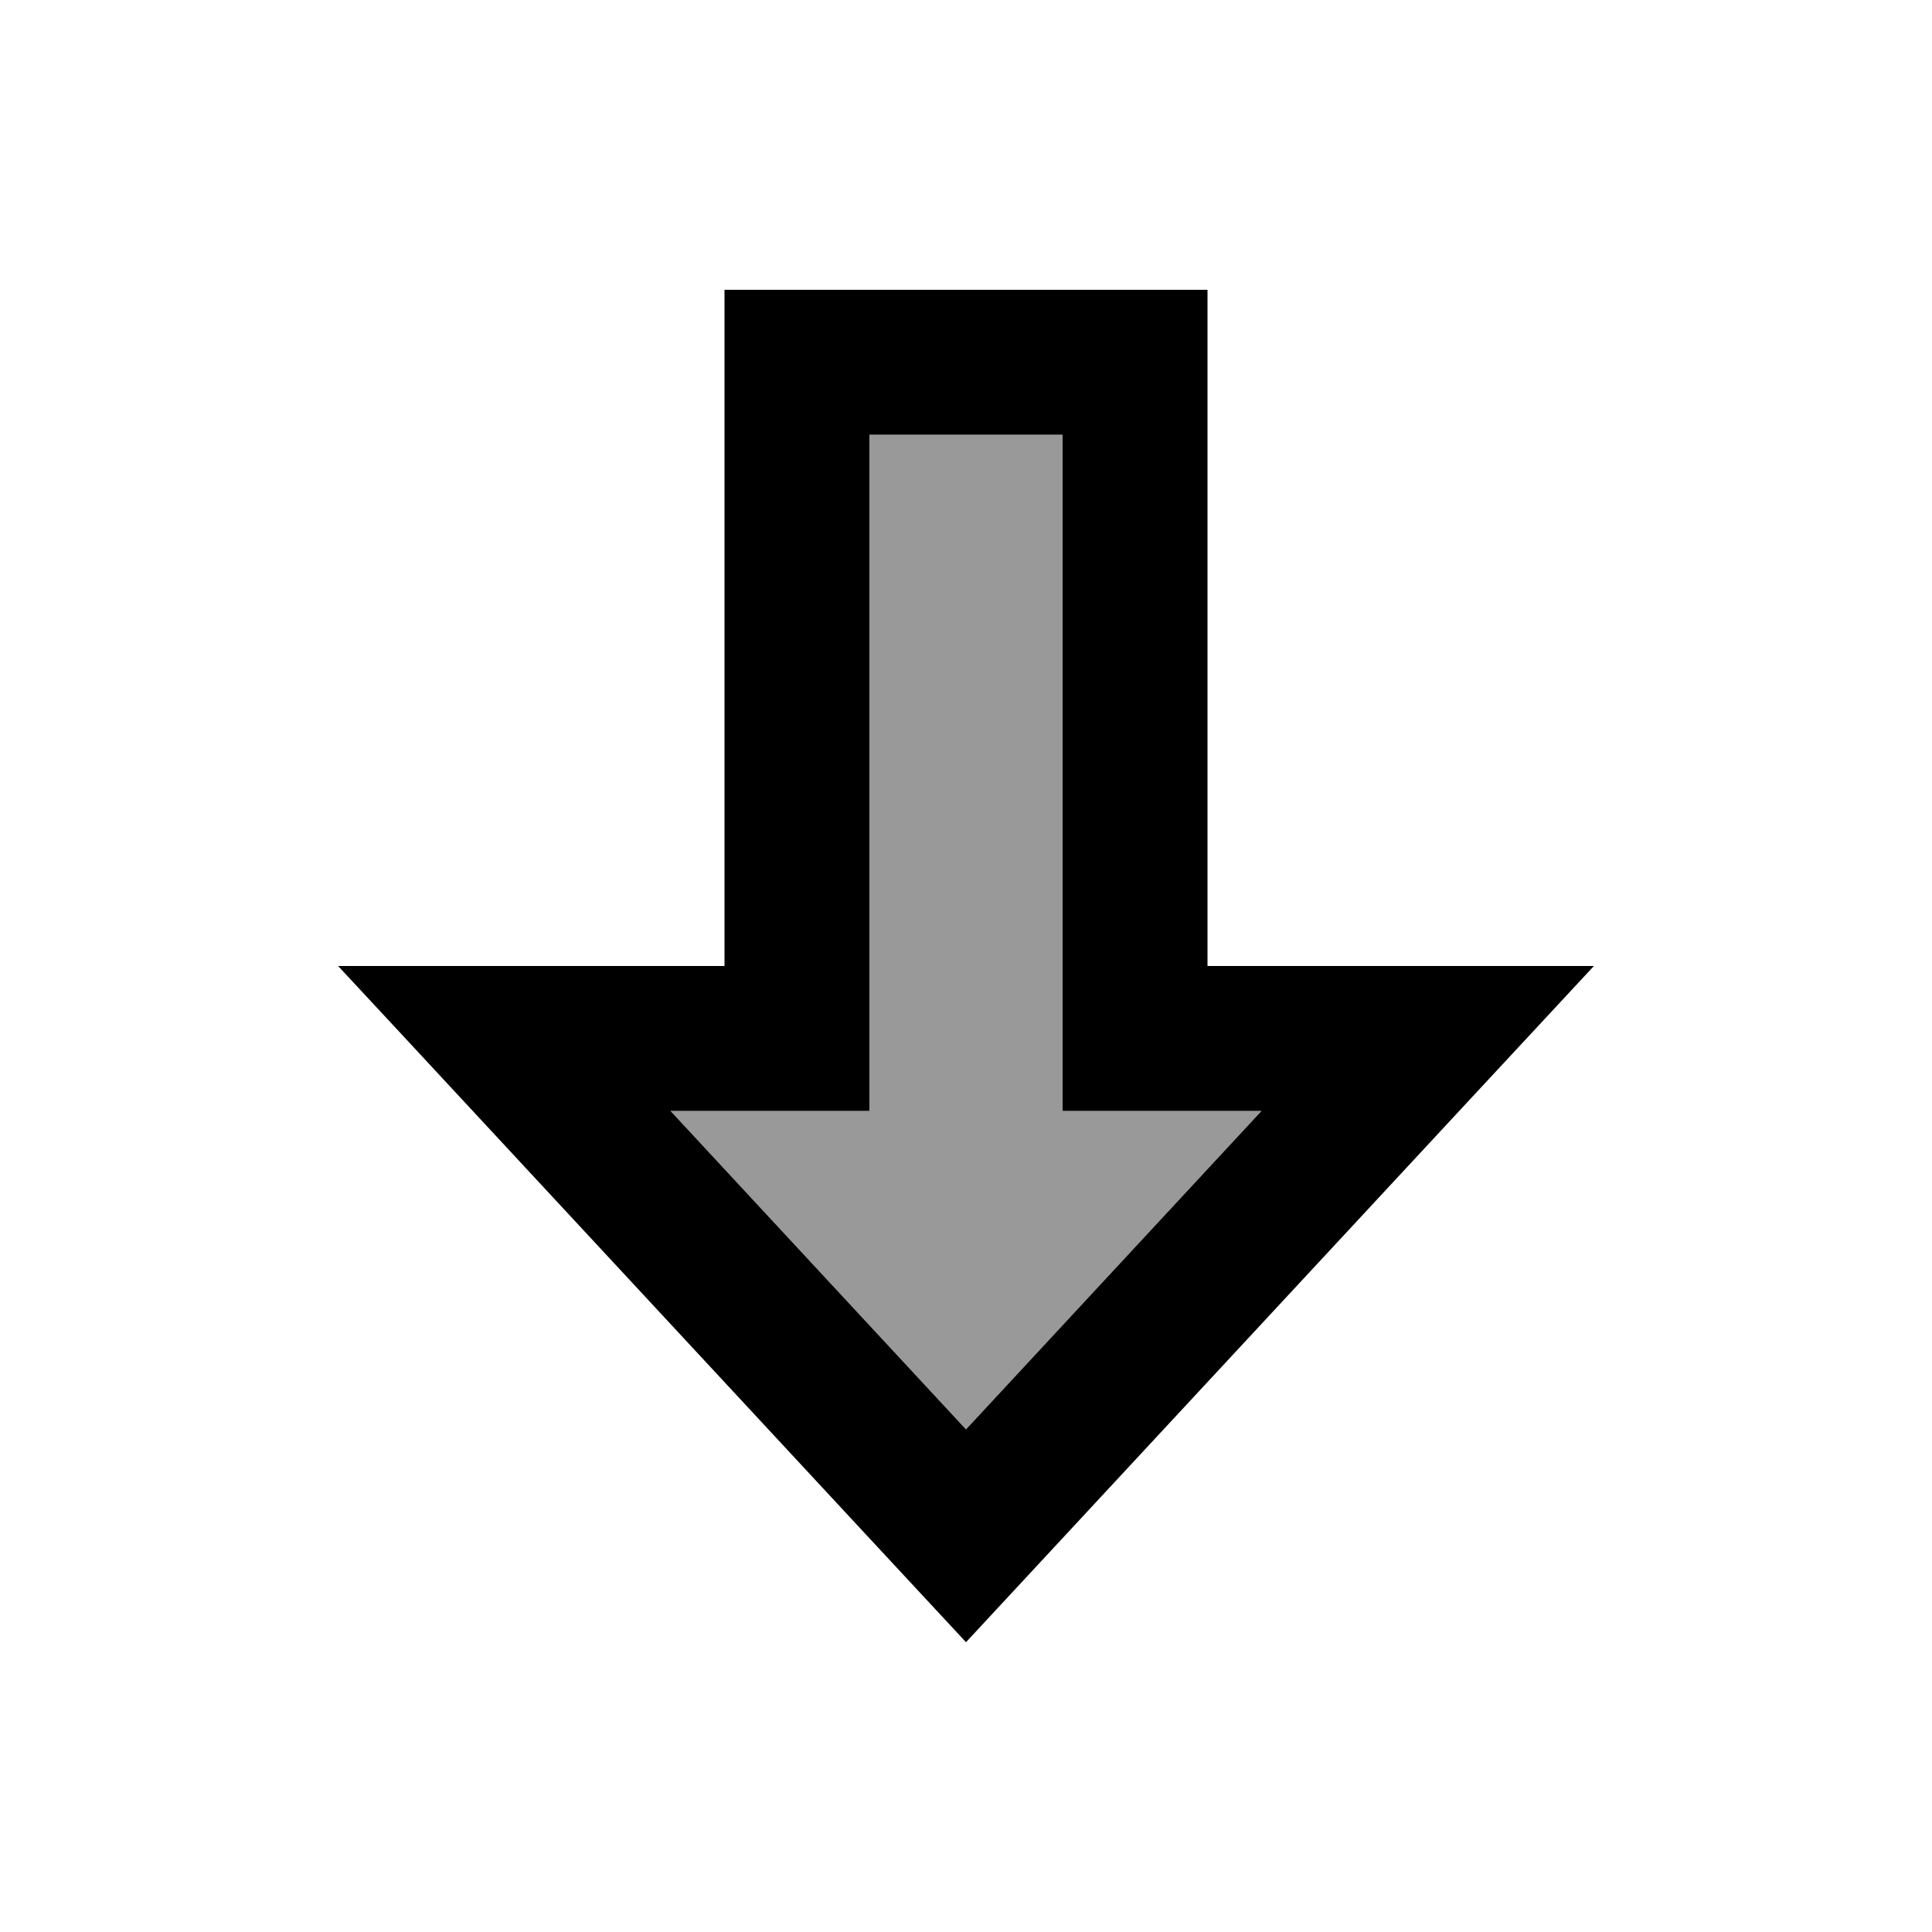 <svg xmlns="http://www.w3.org/2000/svg" viewBox="0 0 640 640"><!--! Font Awesome Pro 7.1.0 by @fontawesome - https://fontawesome.com License - https://fontawesome.com/license (Commercial License) Copyright 2025 Fonticons, Inc. --><path opacity=".4" fill="currentColor" d="M222.1 368L320 473.5L417.9 368L352 368L352 144L288 144L288 368L222.1 368z"/><path fill="currentColor" d="M448 320L400 320L400 96L240 96L240 320L112 320C127.4 336.5 185.8 399.5 287.2 508.7L320 544C325.5 538.1 380 479.4 483.4 368L528 320L448 320zM417.9 368L320 473.5L222.1 368L288 368L288 144L352 144L352 368L417.9 368z"/></svg>